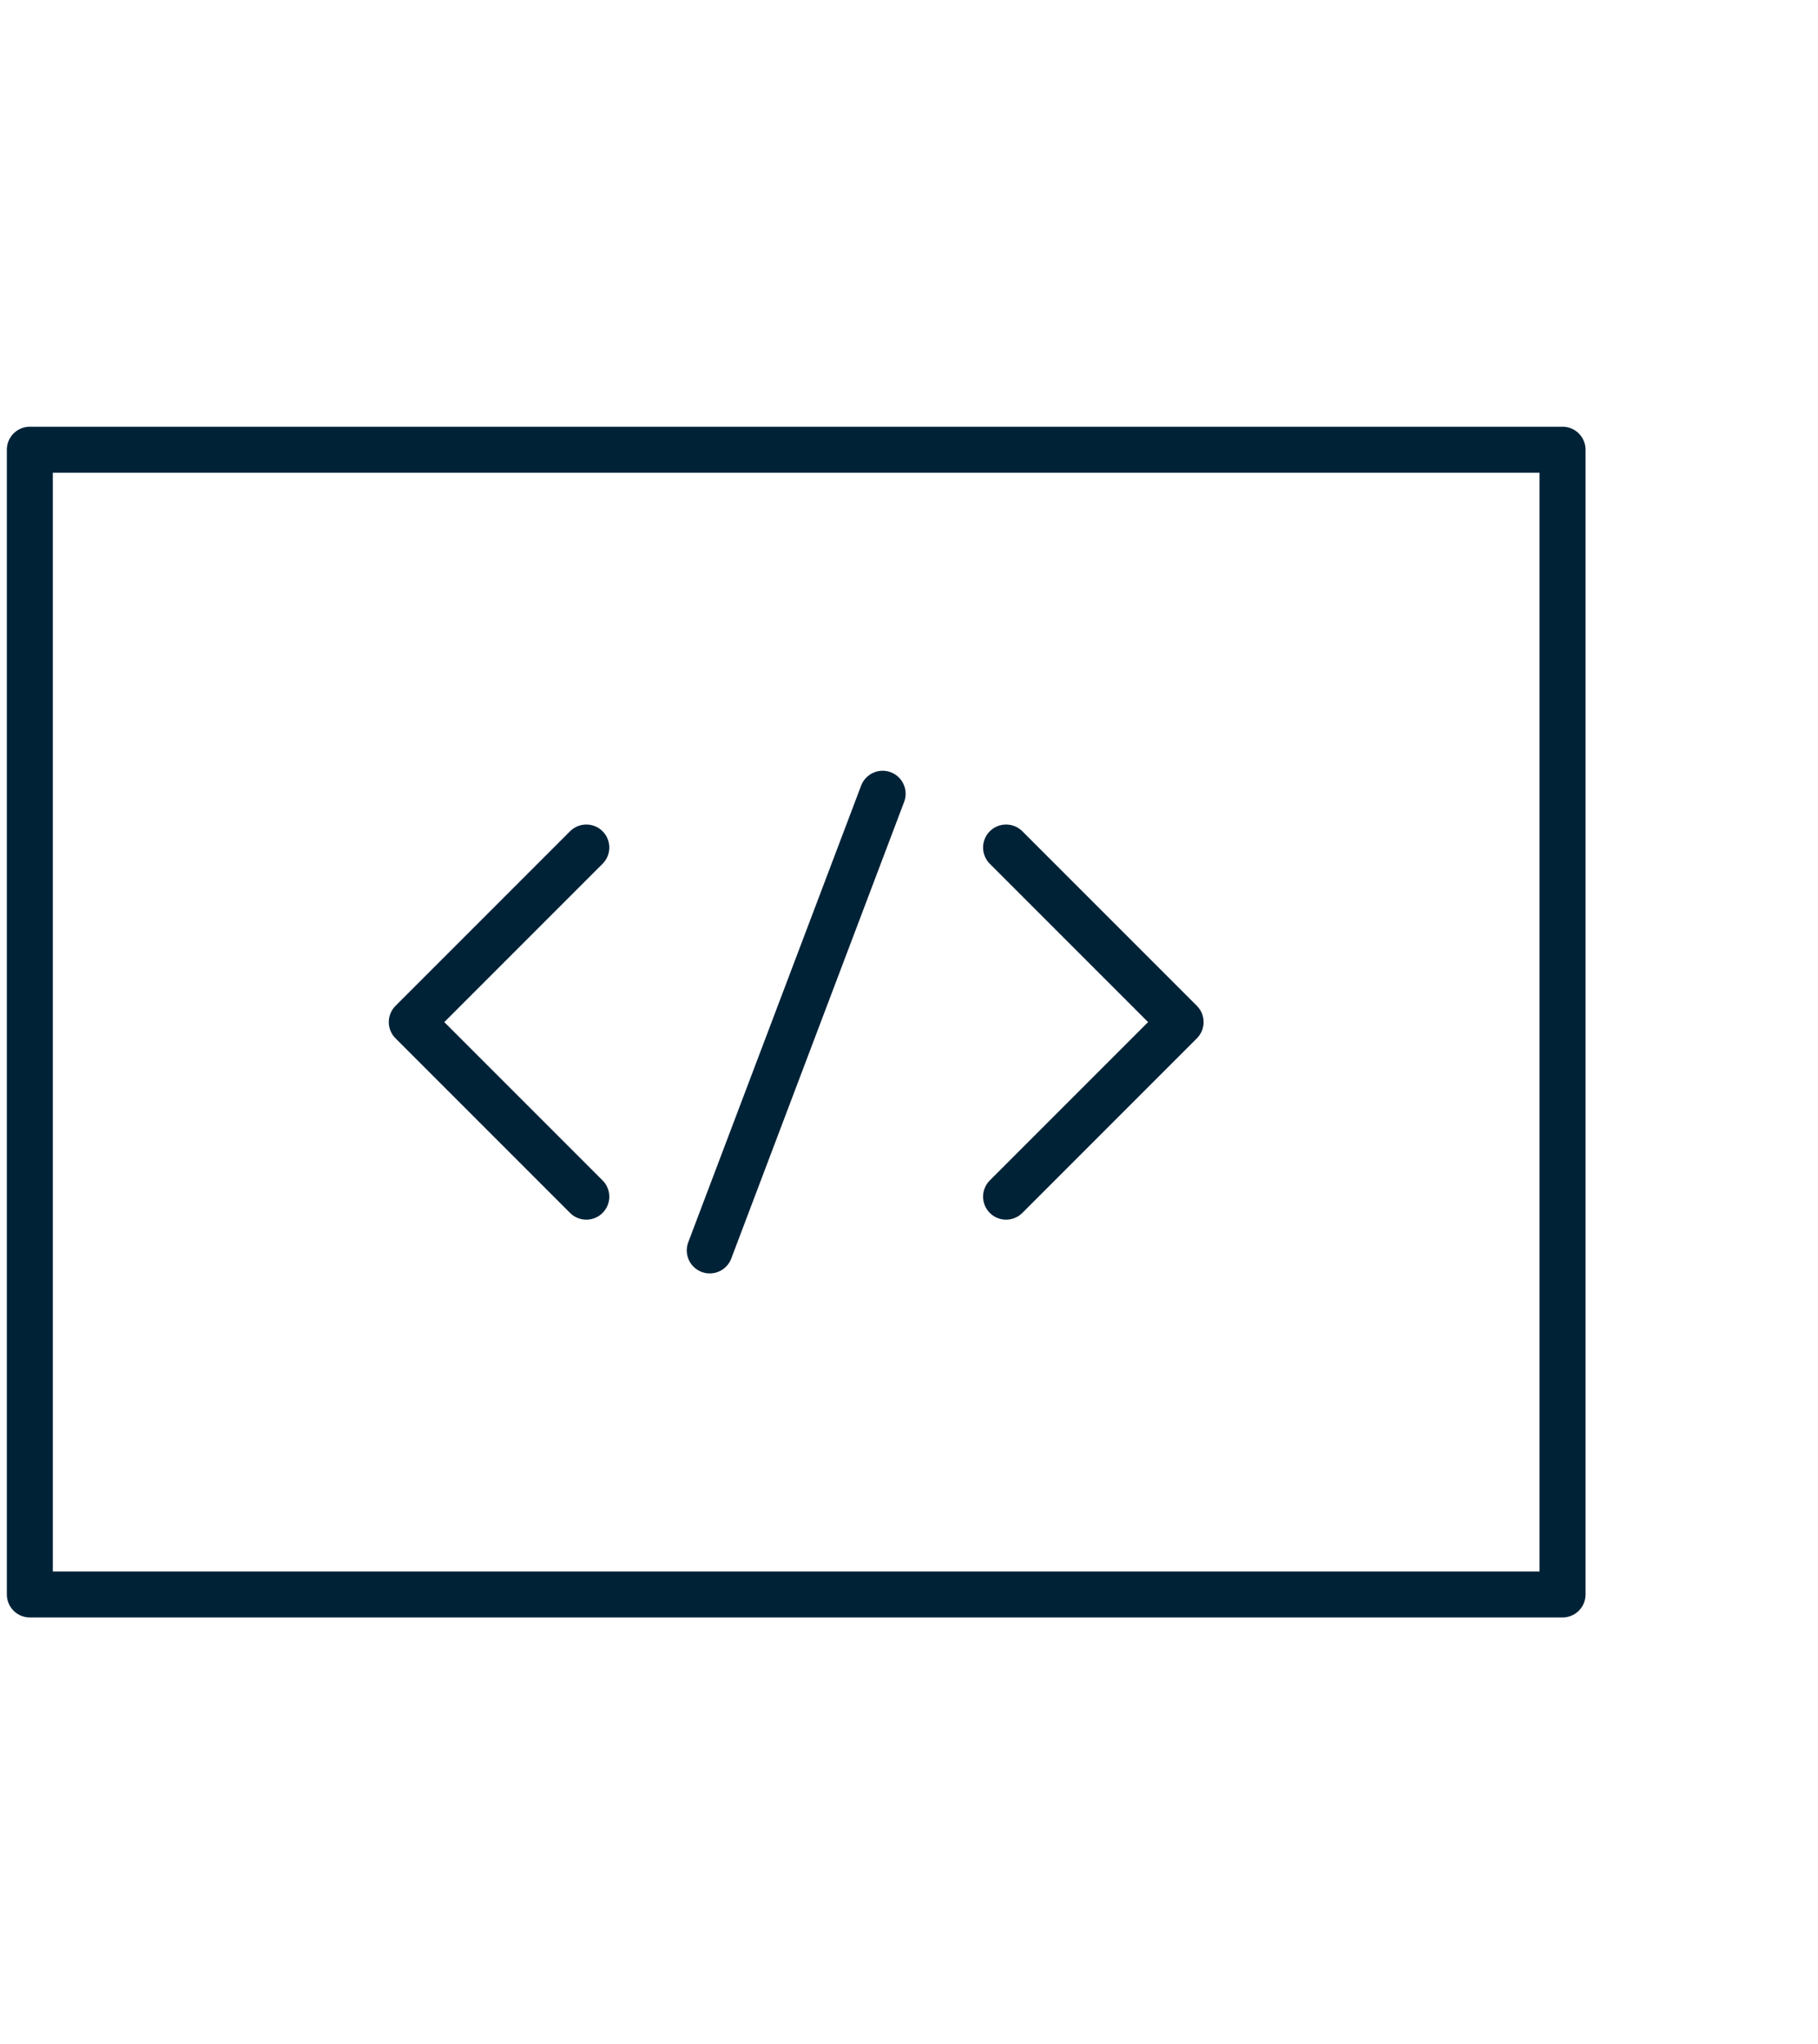 <?xml version="1.0" encoding="UTF-8"?>
<svg xmlns="http://www.w3.org/2000/svg" id="Layer_2" viewBox="0 0 88.96 100">
  <defs>
    <style>.cls-1,.cls-2{fill:none;}.cls-2{stroke:#002237;stroke-linecap:round;stroke-linejoin:round;stroke-width:2.25px;}</style>
  </defs>
  <g id="Layer_1-2">
    <rect class="cls-2" x="1.46" y="22" width="75" height="56"></rect>
    <line class="cls-2" x1="43.19" y1="38.83" x2="34.73" y2="61.17"></line>
    <polyline class="cls-2" points="28.69 58.54 20.15 50 28.69 41.46"></polyline>
    <polyline class="cls-2" points="49.23 41.46 57.77 50 49.23 58.54"></polyline>
    <rect class="cls-1" width="88.96" height="100"></rect>
  </g>
</svg>
